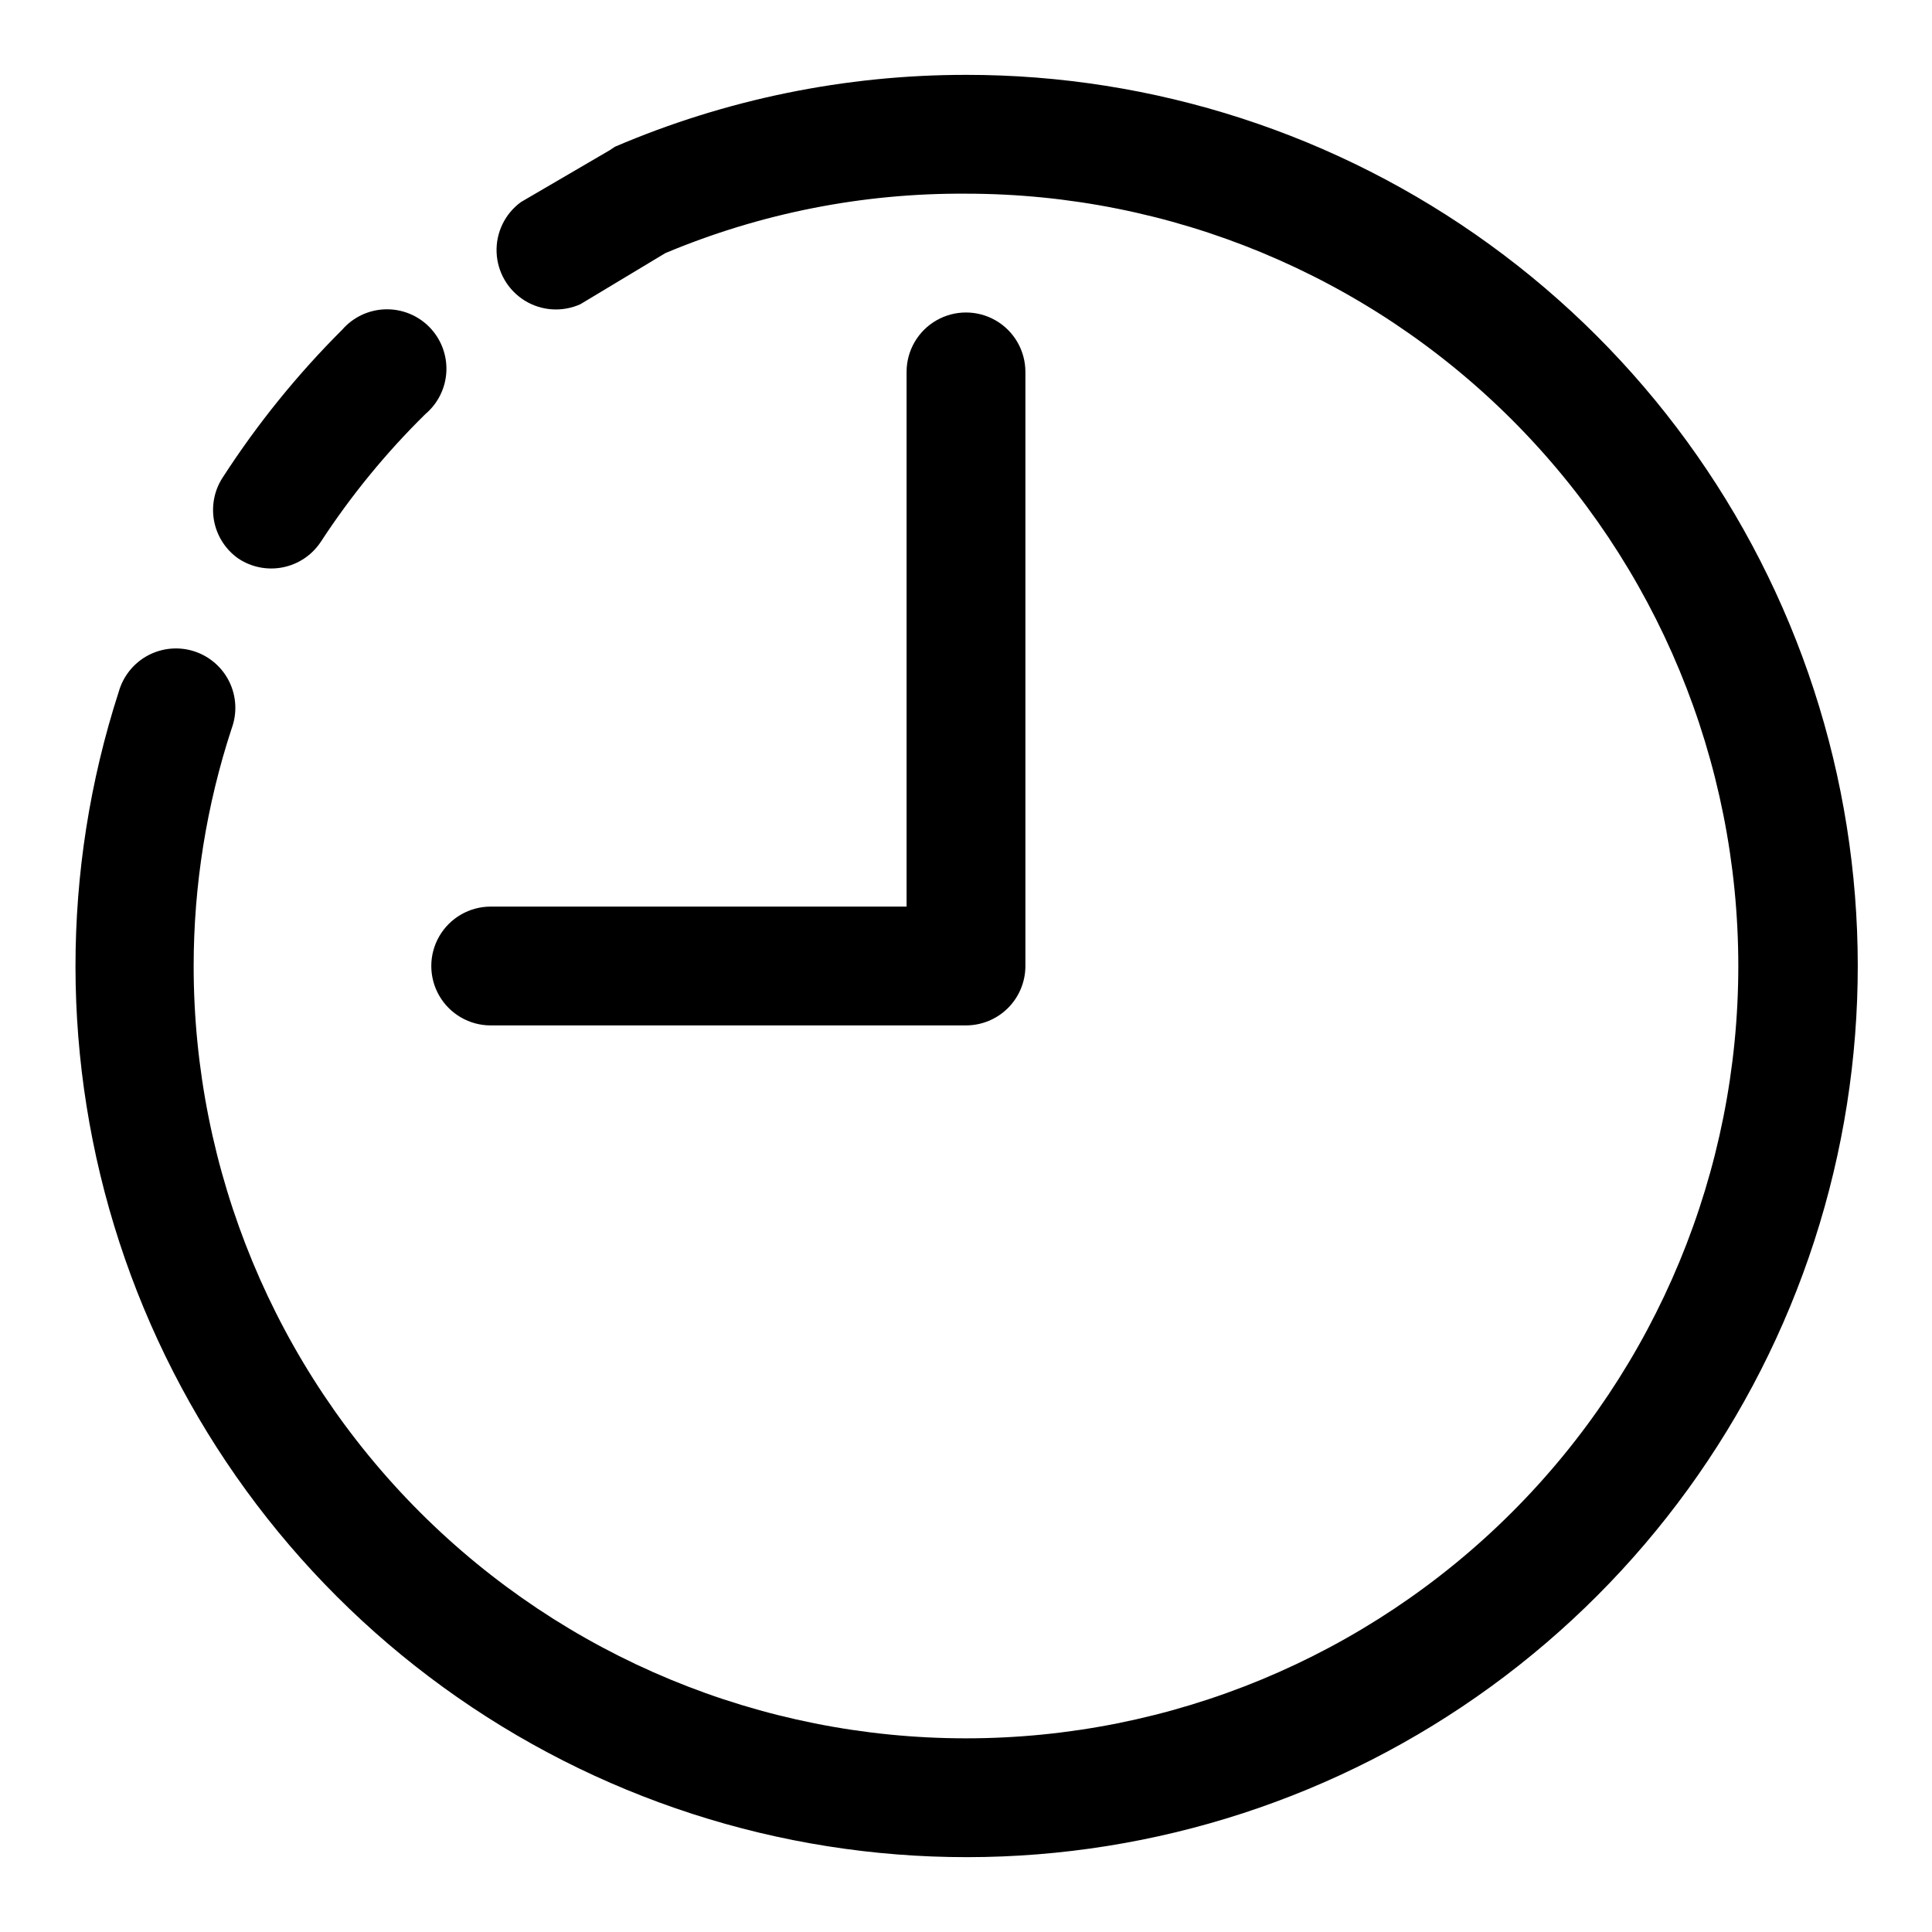 <?xml version="1.0" encoding="UTF-8"?>
<!-- Uploaded to: ICON Repo, www.svgrepo.com, Generator: ICON Repo Mixer Tools -->
<svg fill="#000000" width="800px" height="800px" version="1.1" viewBox="144 144 512 512" xmlns="http://www.w3.org/2000/svg">
 <g>
  <path d="m207.13 292c3.484 2.328 7.754 3.172 11.859 2.344 4.109-0.828 7.715-3.258 10.027-6.754 7.992-12.246 17.281-23.594 27.707-33.852 3.352-2.828 5.371-6.926 5.57-11.309 0.199-4.383-1.438-8.648-4.516-11.77-3.082-3.125-7.324-4.82-11.707-4.684-4.383 0.137-8.512 2.098-11.387 5.406-11.844 11.812-22.398 24.848-31.488 38.887-2.328 3.414-3.215 7.606-2.481 11.672 0.734 4.062 3.039 7.676 6.414 10.059z"/>
  <path d="m274.05 415.74h125.95c4.176 0 8.18-1.66 11.133-4.609 2.949-2.953 4.609-6.957 4.609-11.133v-157.44c0-5.625-3-10.824-7.871-13.637s-10.875-2.812-15.746 0-7.871 8.012-7.871 13.637v141.7h-110.21c-5.625 0-10.824 3-13.637 7.871s-2.812 10.875 0 15.746 8.012 7.871 13.637 7.871z"/>
  <path d="m400 163.84c-31.988-0.016-63.645 6.465-93.047 19.051l-1.418 0.945-23.457 13.699h-0.004c-4.238 3.082-6.668 8.074-6.473 13.316 0.195 5.238 2.984 10.039 7.441 12.801 4.457 2.762 10 3.121 14.777 0.961l22.512-13.539c25.219-10.578 52.32-15.934 79.668-15.746 54.281 0 106.34 21.566 144.72 59.949 38.387 38.383 59.949 90.441 59.949 144.73 0 54.281-21.562 106.34-59.949 144.72-38.383 38.387-90.441 59.949-144.72 59.949-54.285 0-106.34-21.562-144.73-59.949-38.383-38.383-59.949-90.441-59.949-144.72 0.008-21.395 3.406-42.652 10.078-62.977 1.477-4.016 1.258-8.457-0.605-12.309-1.867-3.848-5.219-6.773-9.285-8.102-4.066-1.324-8.496-0.941-12.273 1.066-3.777 2.008-6.574 5.469-7.75 9.582-15.359 47.445-15.305 98.531 0.152 145.95 15.461 47.41 45.531 88.715 85.902 117.98 40.375 29.273 88.977 45.016 138.85 44.969 49.867-0.047 98.441-15.879 138.76-45.227 40.316-29.348 70.309-70.707 85.68-118.15 15.371-47.441 15.328-98.531-0.121-145.95-15.449-47.414-45.508-88.723-85.875-118-40.367-29.281-88.969-45.035-138.84-45z"/>
 </g>
</svg>